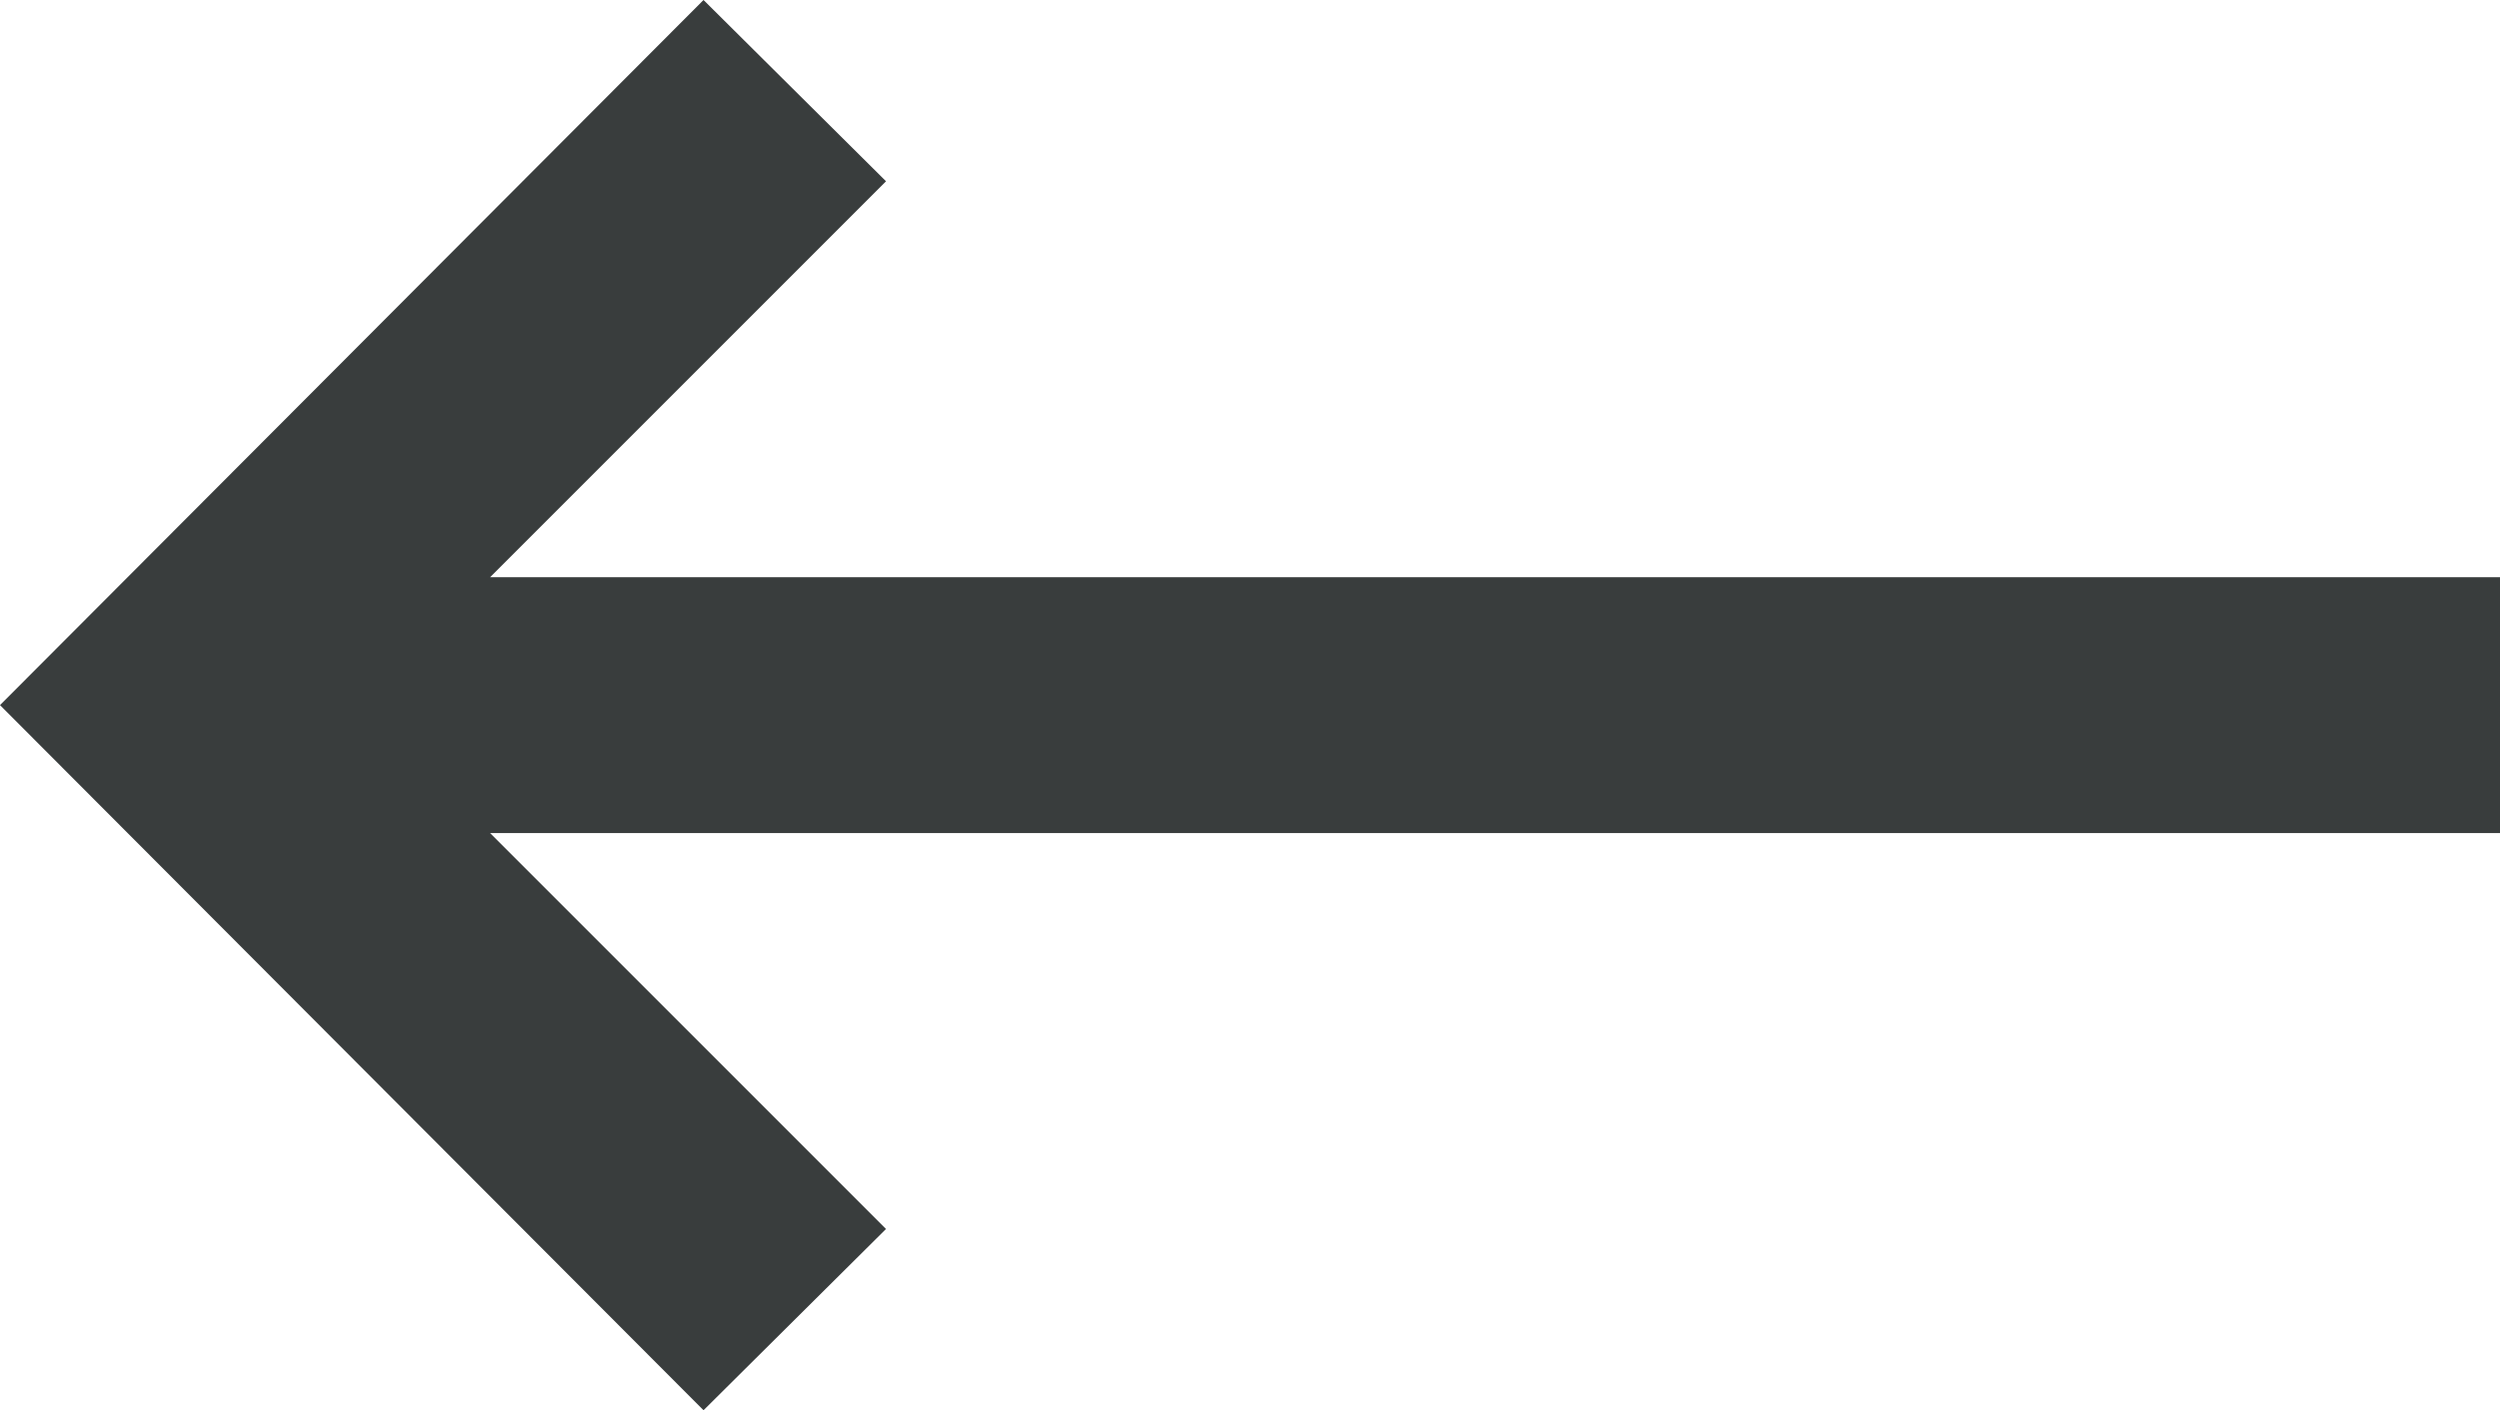 <svg width="39" height="22" viewBox="0 0 39 22" fill="none" xmlns="http://www.w3.org/2000/svg">
<path d="M10.975 22L13.822 19.172L7.646 12.996L48 12.996L48 9.004L7.646 9.004L13.822 2.828L10.975 -3.23683e-06L9.61651e-07 11L10.975 22Z" fill="#393d3d"/>
</svg>
